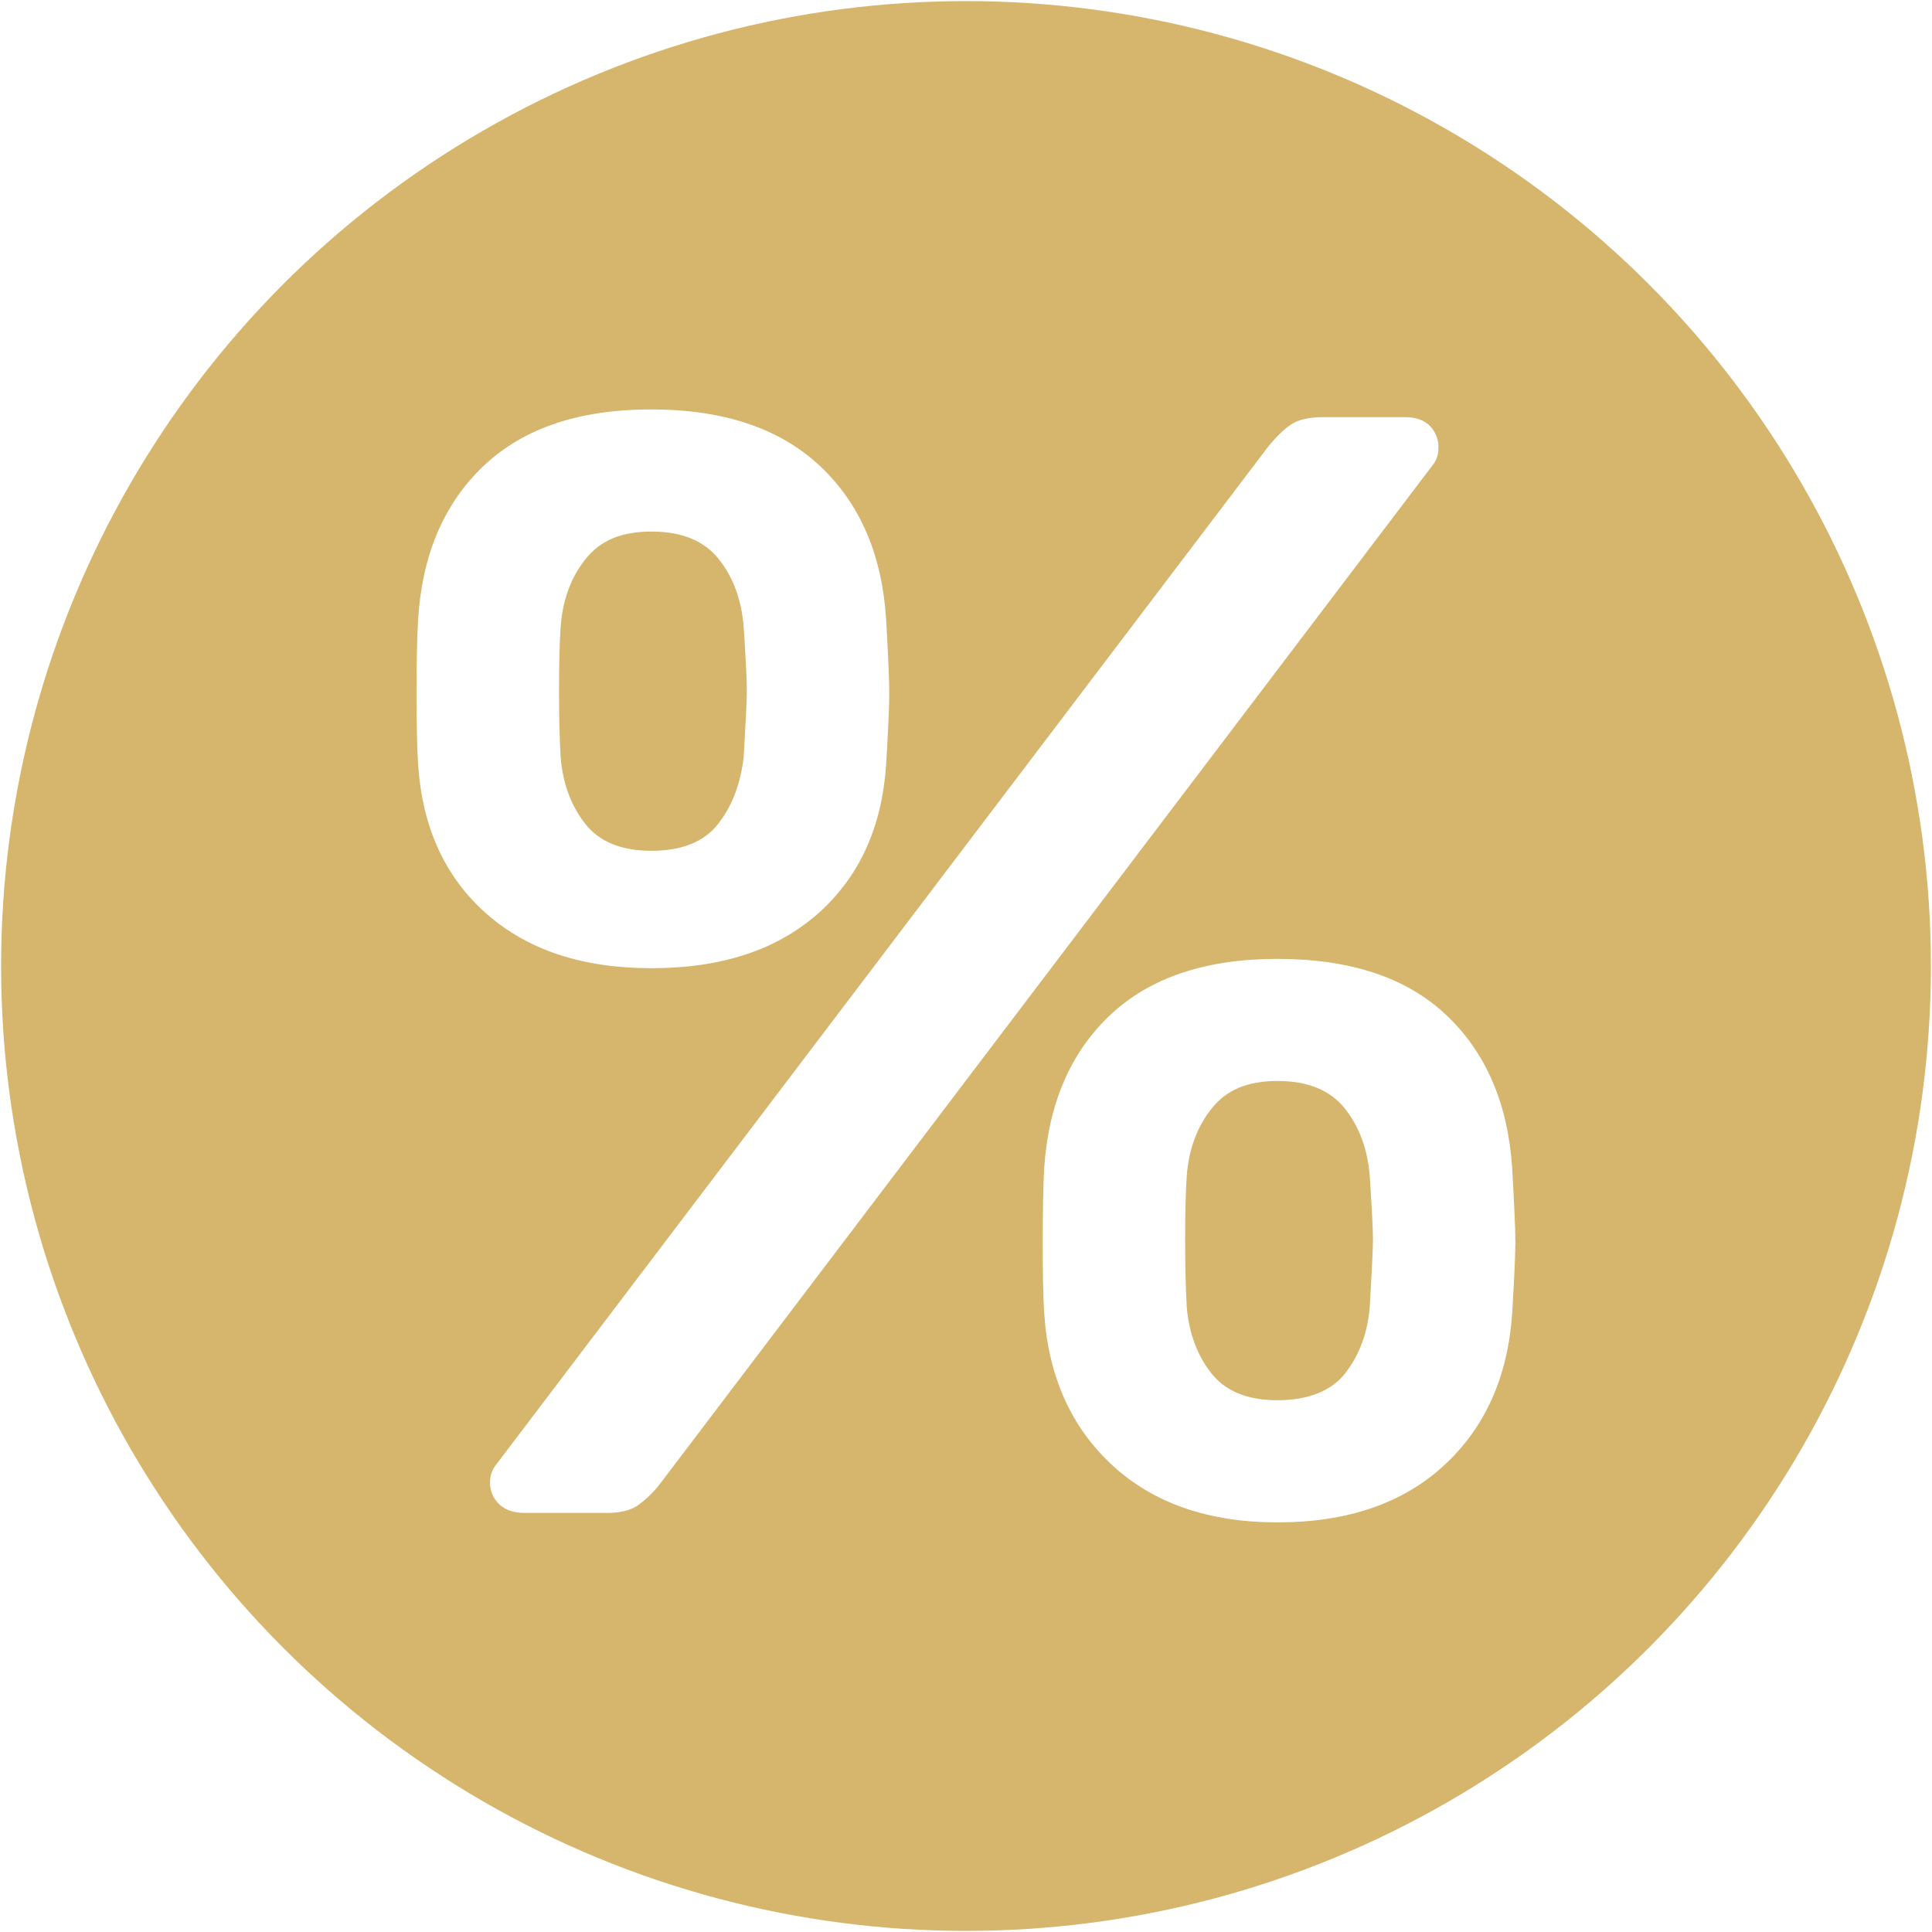 <?xml version="1.0" encoding="UTF-8"?> <svg xmlns="http://www.w3.org/2000/svg" xmlns:xlink="http://www.w3.org/1999/xlink" id="a" viewBox="0 0 281.76 281.76"><defs><style>.d{fill:#fff;}.e{fill:none;}.f{clip-path:url(#b);}.g{fill:#d6b56d;}.h{clip-path:url(#c);}</style><clipPath id="b"><circle class="e" cx="140.88" cy="140.88" r="140.72"></circle></clipPath><clipPath id="c"><rect class="e" x="60.72" y="59.71" width="160.42" height="162.39"></rect></clipPath></defs><g class="f"><rect class="g" x="-27.99" y="-27.99" width="337.73" height="337.73"></rect></g><g class="h"><path class="d" d="M70.9,133.22c-6.01-5.33-9.31-12.56-9.92-21.69-.17-2.58-.23-6.01-.23-10.27,0-4.57.06-8.23.23-10.96.59-9.43,3.78-16.89,9.58-22.38,5.79-5.48,13.94-8.22,24.44-8.21,10.5,0,18.68,2.74,24.54,8.21,5.86,5.48,9.09,12.94,9.69,22.38.31,5.48.47,9.13.46,10.96,0,1.68-.15,5.1-.46,10.27-.61,9.13-3.92,16.36-9.92,21.69-6.02,5.33-14.13,7.99-24.31,7.98-10.06,0-18.09-2.66-24.09-7.98ZM72.84,219.4c-.46-.43-.81-.92-1.05-1.5-.24-.58-.34-1.18-.32-1.8,0-.46.07-.91.23-1.34.16-.43.38-.83.67-1.18l112.54-148.39c1.22-1.51,2.37-2.63,3.42-3.31,1.07-.69,2.58-1.04,4.57-1.04h12.09c1.51,0,2.7.43,3.54,1.27.43.44.75.95.97,1.52.22.57.31,1.17.28,1.78,0,.46-.08.9-.23,1.33s-.38.82-.67,1.17l-112.55,148.39c-.97,1.29-2.11,2.39-3.42,3.32-1.07.67-2.52,1.02-4.34,1.02h-12.1c-1.53,0-2.75-.41-3.65-1.25ZM104.69,120.2c2.06-2.58,3.31-5.85,3.77-9.81.3-5.18.46-8.38.46-9.59,0-1.68-.16-4.79-.46-9.36-.31-3.95-1.53-7.26-3.65-9.92-2.14-2.67-5.4-4-9.81-4s-7.48,1.33-9.59,4c-2.14,2.66-3.36,5.97-3.65,9.92-.15,2.29-.23,5.41-.23,9.36s.08,6.99.23,9.59c.3,3.8,1.48,7.03,3.54,9.69,2.06,2.66,5.28,4,9.71,4s7.64-1.3,9.69-3.88ZM162.22,213.69c-6.02-5.56-9.34-12.98-9.94-22.26-.15-2.58-.22-6.01-.21-10.27,0-4.41.07-7.99.21-10.73.61-9.43,3.81-16.88,9.59-22.36,5.78-5.48,13.92-8.22,24.42-8.23,10.66,0,18.89,2.74,24.67,8.23,5.78,5.48,8.97,12.93,9.58,22.36.31,5.48.47,9.06.46,10.73,0,1.68-.15,5.1-.46,10.27-.61,9.3-3.92,16.72-9.92,22.26-6.02,5.56-14.13,8.34-24.32,8.33-10.04,0-18.06-2.78-24.08-8.33ZM196.23,200.21c2.06-2.65,3.23-5.89,3.54-9.69.3-5.17.46-8.44.46-9.82,0-1.51-.17-4.56-.46-9.13-.31-3.95-1.53-7.26-3.65-9.92-2.14-2.67-5.4-4-9.82-4s-7.46,1.33-9.58,4c-2.14,2.67-3.36,5.97-3.65,9.92-.15,2.29-.23,5.33-.23,9.13s.08,7.24.23,9.82c.3,3.8,1.48,7.04,3.54,9.69,2.06,2.66,5.29,4,9.69,4s7.89-1.33,9.94-4Z"></path></g></svg> 
